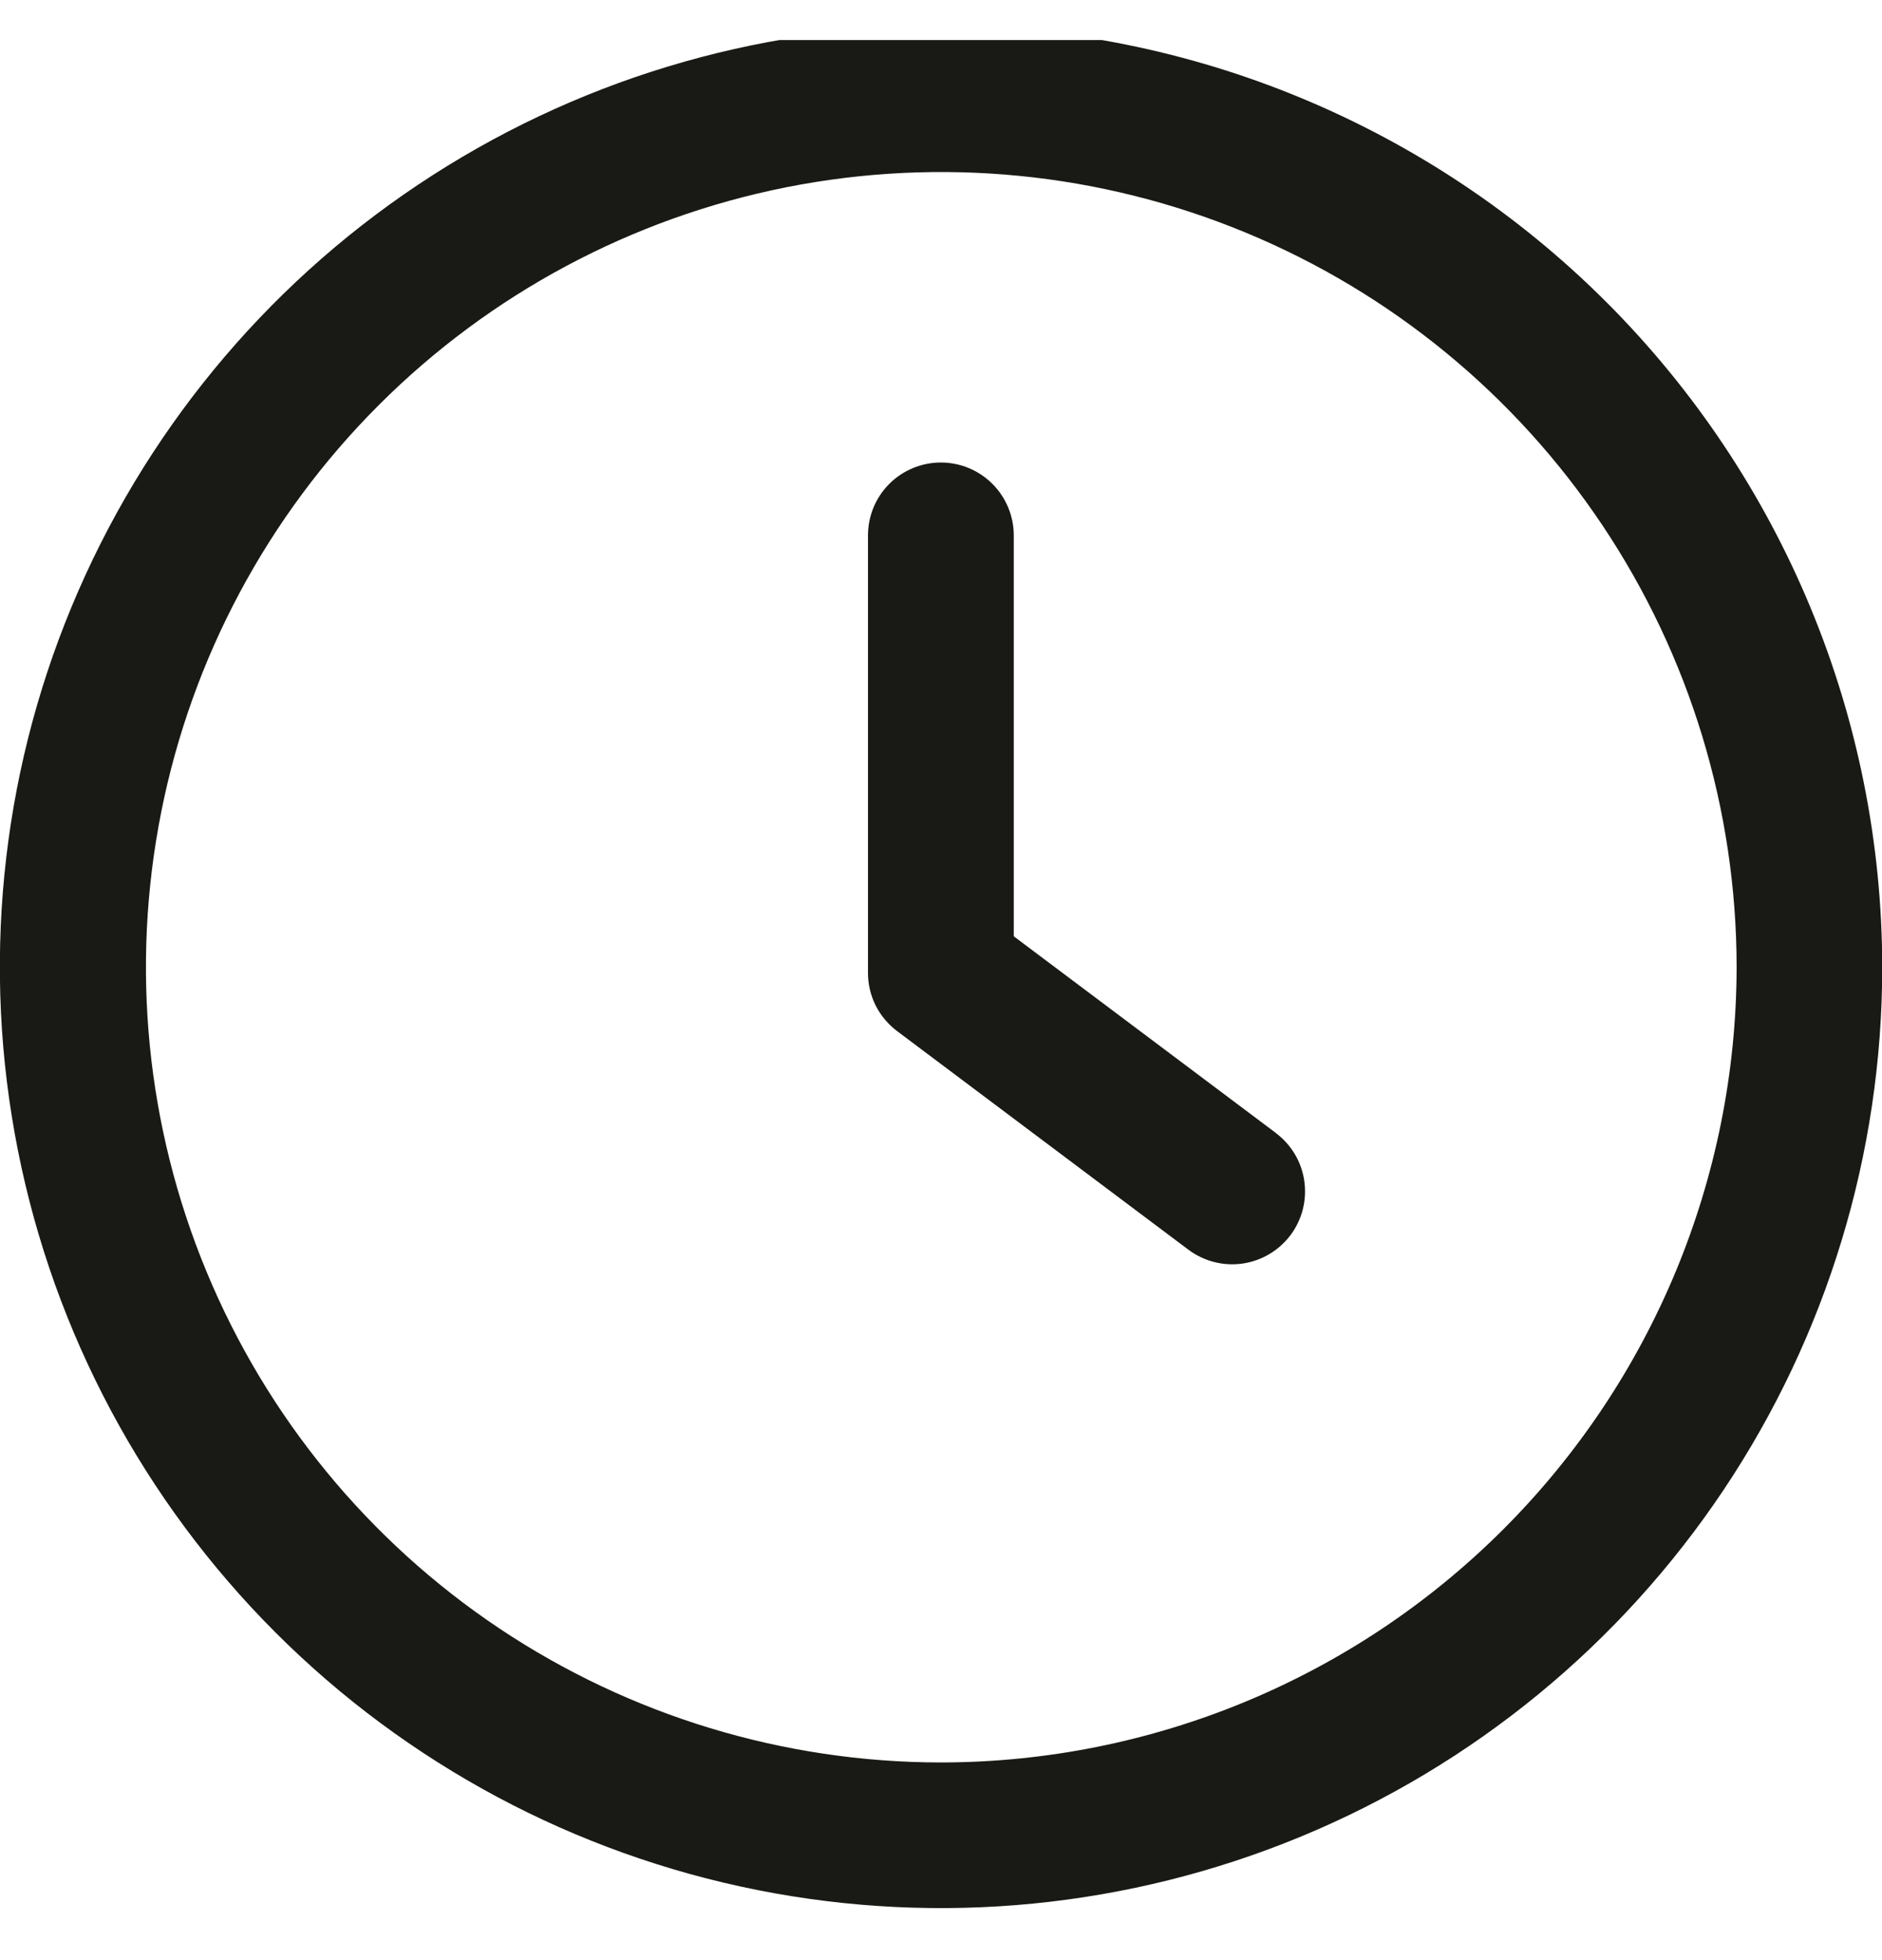 <svg width="24" height="25" viewBox="0 0 24 25" fill="none" xmlns="http://www.w3.org/2000/svg">
<g id="ico_business 4" clip-path="url(#clip0_13_3887)">
<g id="Group 5844">
<g id="Group 5843">
<path id="Path 4318" d="M16.274 14.453L12.928 11.942V6.829C12.928 6.582 12.83 6.346 12.655 6.171C12.481 5.997 12.245 5.899 11.998 5.899C11.752 5.899 11.515 5.997 11.341 6.171C11.166 6.346 11.069 6.582 11.069 6.829V12.407C11.068 12.551 11.102 12.694 11.166 12.823C11.231 12.952 11.325 13.064 11.44 13.151L15.155 15.939C15.353 16.087 15.601 16.151 15.845 16.116C16.089 16.081 16.309 15.95 16.457 15.753C16.605 15.556 16.668 15.308 16.633 15.064C16.599 14.82 16.468 14.6 16.271 14.452L16.274 14.453Z" fill="#191A15"/>
</g>
</g>
<g id="Group 5846">
<g id="Group 5845">
<path id="Path 4319" d="M12.001 0.332C9.627 0.332 7.307 1.036 5.333 2.355C3.359 3.673 1.821 5.548 0.912 7.741C0.003 9.934 -0.234 12.347 0.229 14.675C0.692 17.004 1.835 19.142 3.513 20.821C5.192 22.5 7.33 23.643 9.659 24.106C11.987 24.569 14.4 24.331 16.593 23.423C18.786 22.515 20.661 20.976 21.98 19.003C23.299 17.029 24.003 14.708 24.003 12.334C23.999 9.152 22.734 6.102 20.484 3.852C18.234 1.602 15.183 0.336 12.001 0.332V0.332ZM12.001 22.479C9.995 22.478 8.035 21.883 6.367 20.769C4.7 19.654 3.4 18.07 2.633 16.217C1.865 14.364 1.665 12.325 2.056 10.357C2.447 8.39 3.413 6.583 4.832 5.165C6.25 3.747 8.057 2.781 10.024 2.389C11.991 1.998 14.03 2.198 15.884 2.966C17.737 3.733 19.321 5.033 20.435 6.7C21.55 8.368 22.145 10.329 22.146 12.334C22.143 15.024 21.073 17.603 19.171 19.505C17.27 21.407 14.691 22.476 12.001 22.479Z" fill="#191A15"/>
</g>
</g>
</g>
<defs>
<clipPath id="clip0_13_3887">
<rect width="24.004" height="24.004" fill="white" transform="translate(-0.002 0.511)"/>
</clipPath>
</defs>
</svg>
